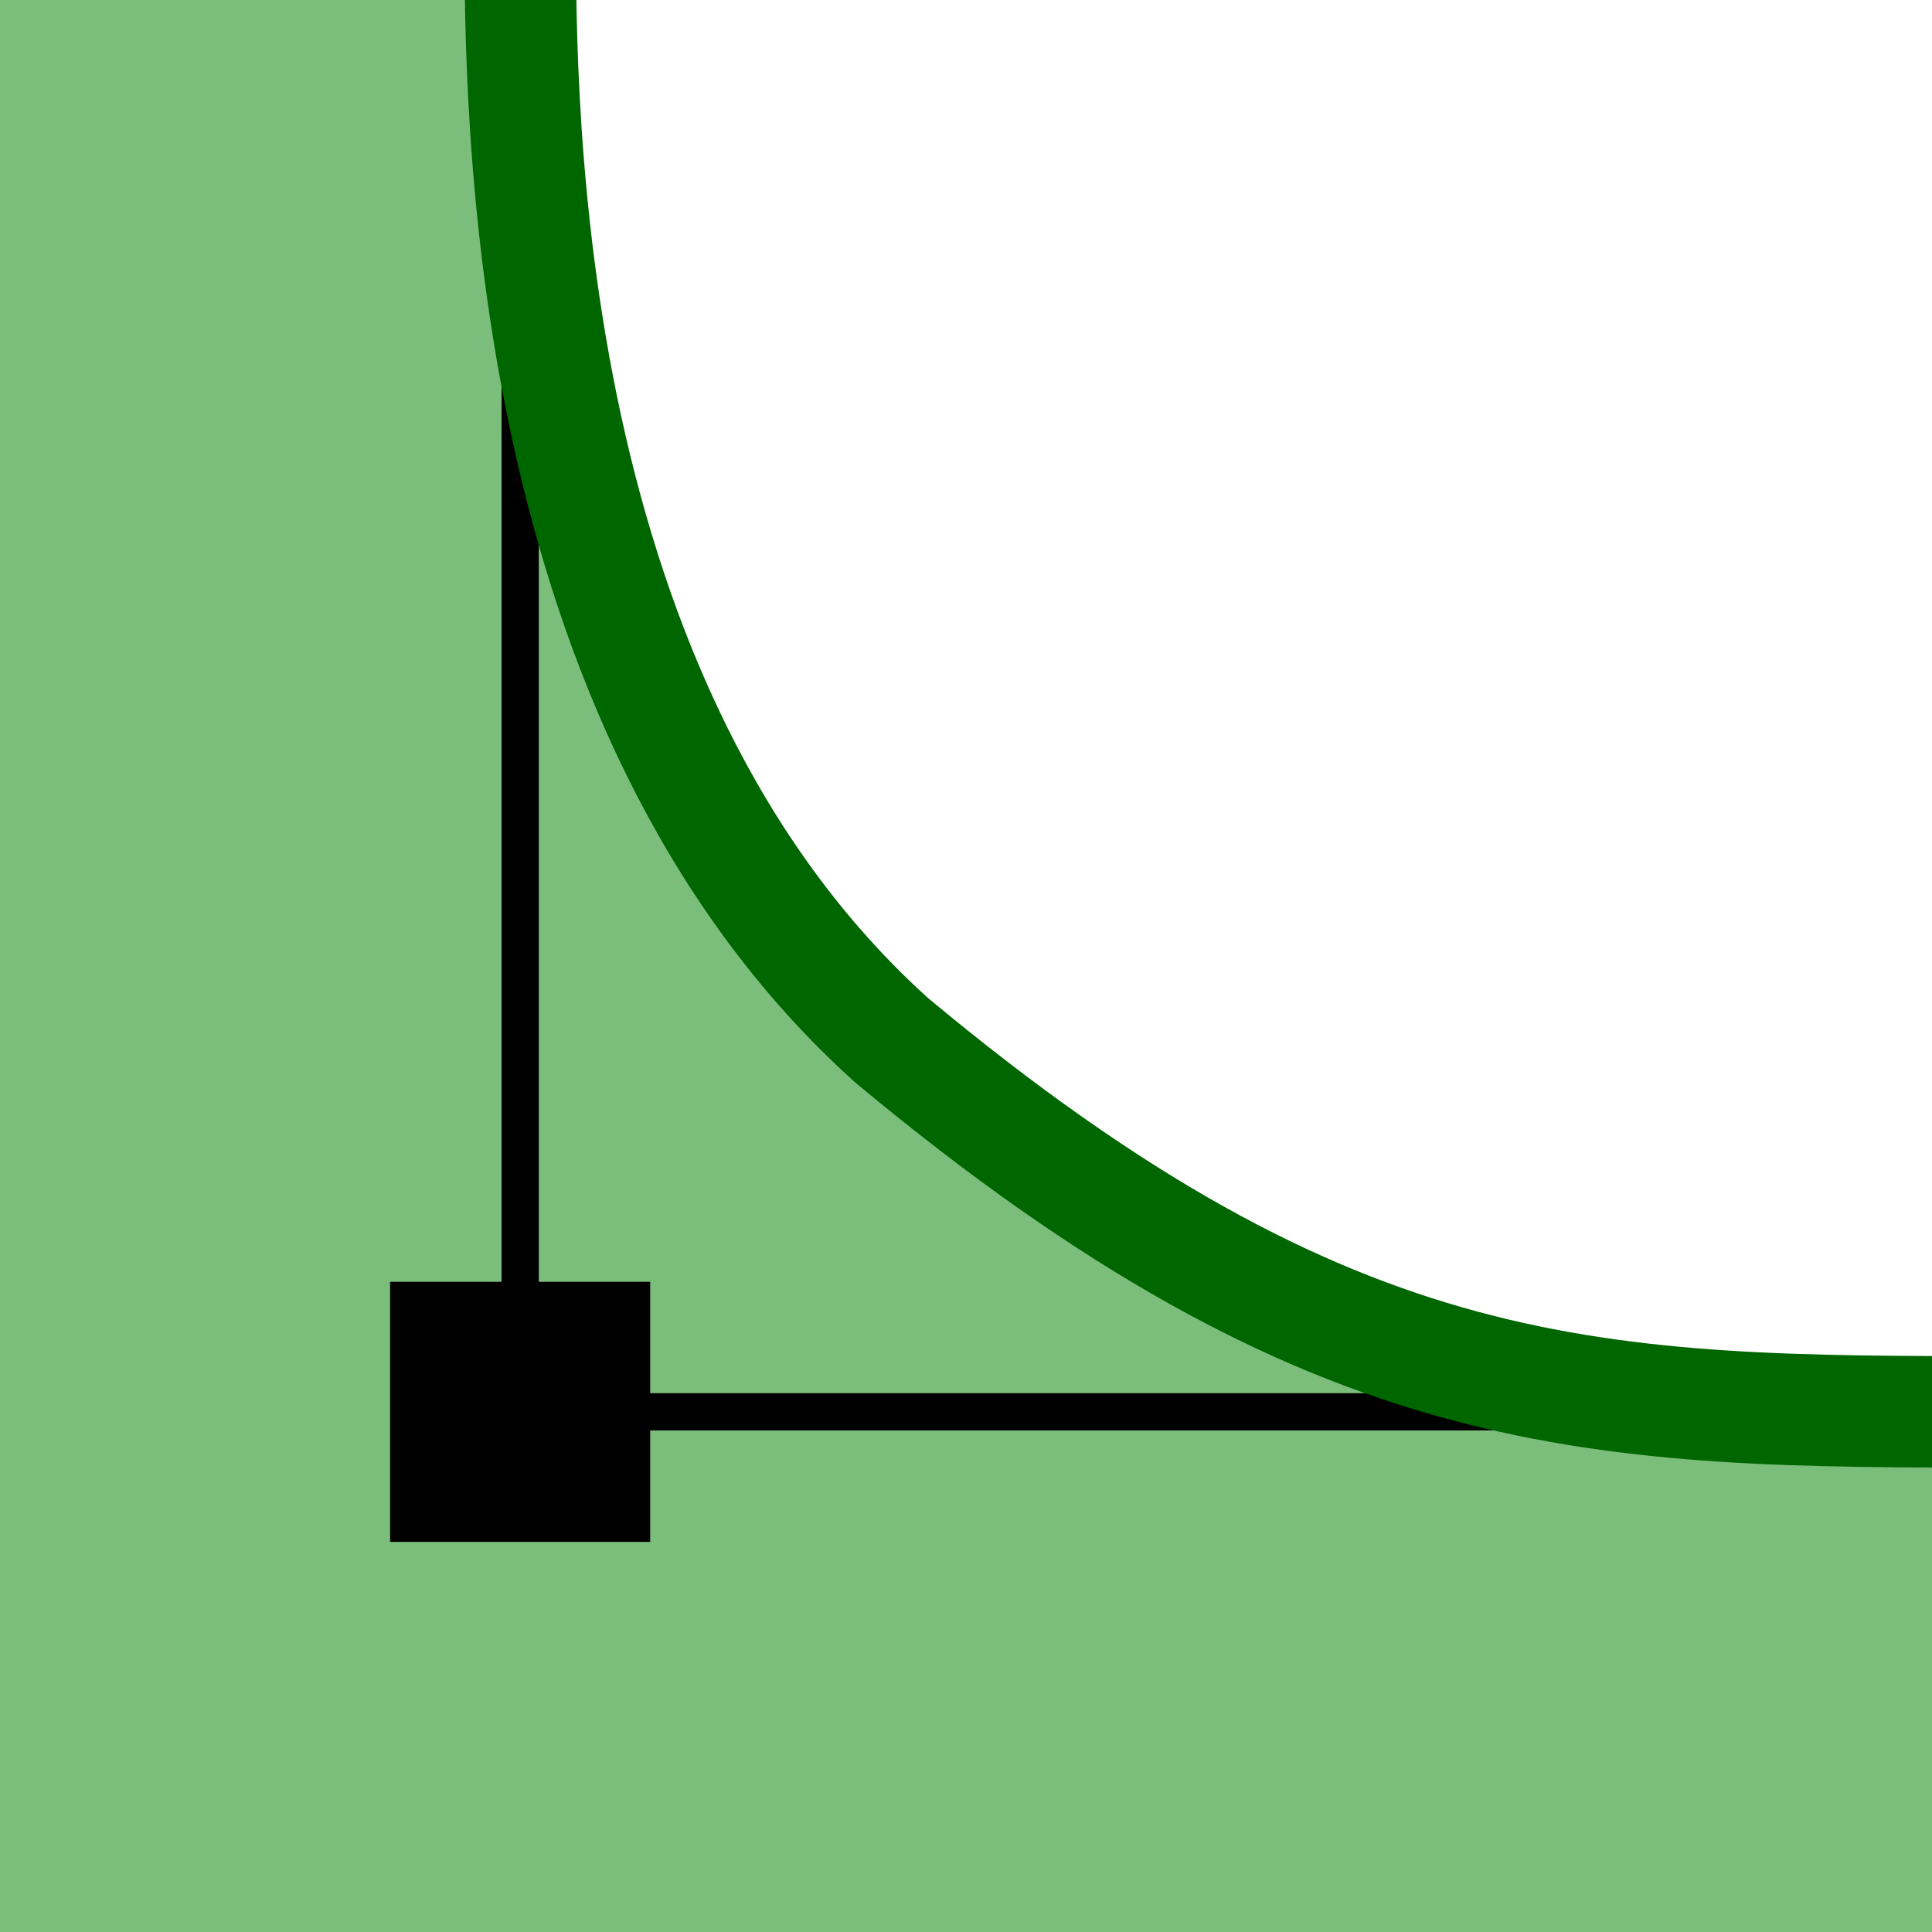 <?xml version="1.0" encoding="UTF-8" standalone="no"?>
<svg
   xmlns:dc="http://purl.org/dc/elements/1.1/"
   xmlns:cc="http://creativecommons.org/ns#"
   xmlns:rdf="http://www.w3.org/1999/02/22-rdf-syntax-ns#"
   xmlns:svg="http://www.w3.org/2000/svg"
   xmlns="http://www.w3.org/2000/svg"
   xmlns:sodipodi="http://sodipodi.sourceforge.net/DTD/sodipodi-0.dtd"
   xmlns:inkscape="http://www.inkscape.org/namespaces/inkscape"
   height="26"
   width="26"
   version="1.1"
   id="svg2"
   inkscape:version="0.92.2 5c3e80d, 2017-08-06"
   sodipodi:docname="zone_fillet.svg"
   inkscape:export-filename="/Users/jeff/kicad_dev/kicad/bitmaps_png/png_26/zone_fillet.png"
   inkscape:export-xdpi="96"
   inkscape:export-ydpi="96">
  <sodipodi:namedview
     pagecolor="#ffffff"
     bordercolor="#666666"
     borderopacity="1"
     objecttolerance="10"
     gridtolerance="10"
     guidetolerance="10"
     inkscape:pageopacity="0"
     inkscape:pageshadow="2"
     inkscape:window-width="1345"
     inkscape:window-height="840"
     id="namedview38"
     showgrid="true"
     inkscape:snap-to-guides="false"
     inkscape:snap-grids="true"
     inkscape:zoom="22.961538"
     inkscape:cx="-4.7252939"
     inkscape:cy="13"
     inkscape:window-x="0"
     inkscape:window-y="0"
     inkscape:window-maximized="0"
     inkscape:current-layer="svg2">
    <inkscape:grid
       type="xygrid"
       id="grid3017"
       empspacing="2"
       visible="true"
       enabled="true"
       snapvisiblegridlinesonly="true"
       spacingx="0.5"
       spacingy="0.5"
       originx="0"
       originy="0" />
  </sodipodi:namedview>
  <defs
     id="defs4" />
  <path
     style="fill:none;stroke:#000000;stroke-width:0.5;stroke-linecap:butt;stroke-linejoin:miter;stroke-miterlimit:4;stroke-dasharray:none;stroke-opacity:1"
     d="M 7,-1 V 19 H 25"
     id="path49"
     inkscape:connector-curvature="0"
     sodipodi:nodetypes="ccc" />
  <path
     style="fill:#008000;fill-opacity:0.518;stroke:#008000;stroke-width:1.3;stroke-linecap:butt;stroke-linejoin:round;stroke-miterlimit:4;stroke-dasharray:none;stroke-opacity:1"
     d="m 7,-1 c 0,2.5 0,10.5 5,15 6,5 9.5,5 15,5 v 8 H -1 V -1 Z"
     id="rect3811"
     inkscape:connector-curvature="0"
     sodipodi:nodetypes="ccccccc" />
  <g
     transform="matrix(1.638,0,0,1.557,1.257,0.363)"
     id="g16">
    <rect
       height="16"
       width="16"
       y="0"
       x="0"
       id="rect18"
       style="fill-opacity:0" />
  </g>
  <path
     style="fill:none;stroke:#000000;stroke-width:0.5;stroke-linecap:butt;stroke-linejoin:miter;stroke-miterlimit:4;stroke-dasharray:none;stroke-opacity:1"
     d="m 7,0 v 19 h 11.5 7"
     id="path856"
     inkscape:connector-curvature="0"
     sodipodi:nodetypes="cccc" />
  <path
     style="fill:none;stroke:#000000;stroke-width:1.5;stroke-linecap:butt;stroke-linejoin:miter;stroke-opacity:1;stroke-miterlimit:4;stroke-dasharray:none"
     d="m 6,18 v 2 h 2 v -2 z"
     id="path858"
     inkscape:connector-curvature="0"
     sodipodi:nodetypes="ccccc" />
  <path
     sodipodi:nodetypes="ccccccc"
     inkscape:connector-curvature="0"
     id="path948"
     d="m 7,-1 c 0,2.5 0,10.5 5,15 6,5 9.5,5 15,5 v 8 H -1 V -1 Z"
     style="fill:none;fill-opacity:0.518;stroke:#006600;stroke-width:1.5;stroke-linecap:butt;stroke-linejoin:round;stroke-miterlimit:4;stroke-dasharray:none;stroke-opacity:1" />
</svg>

